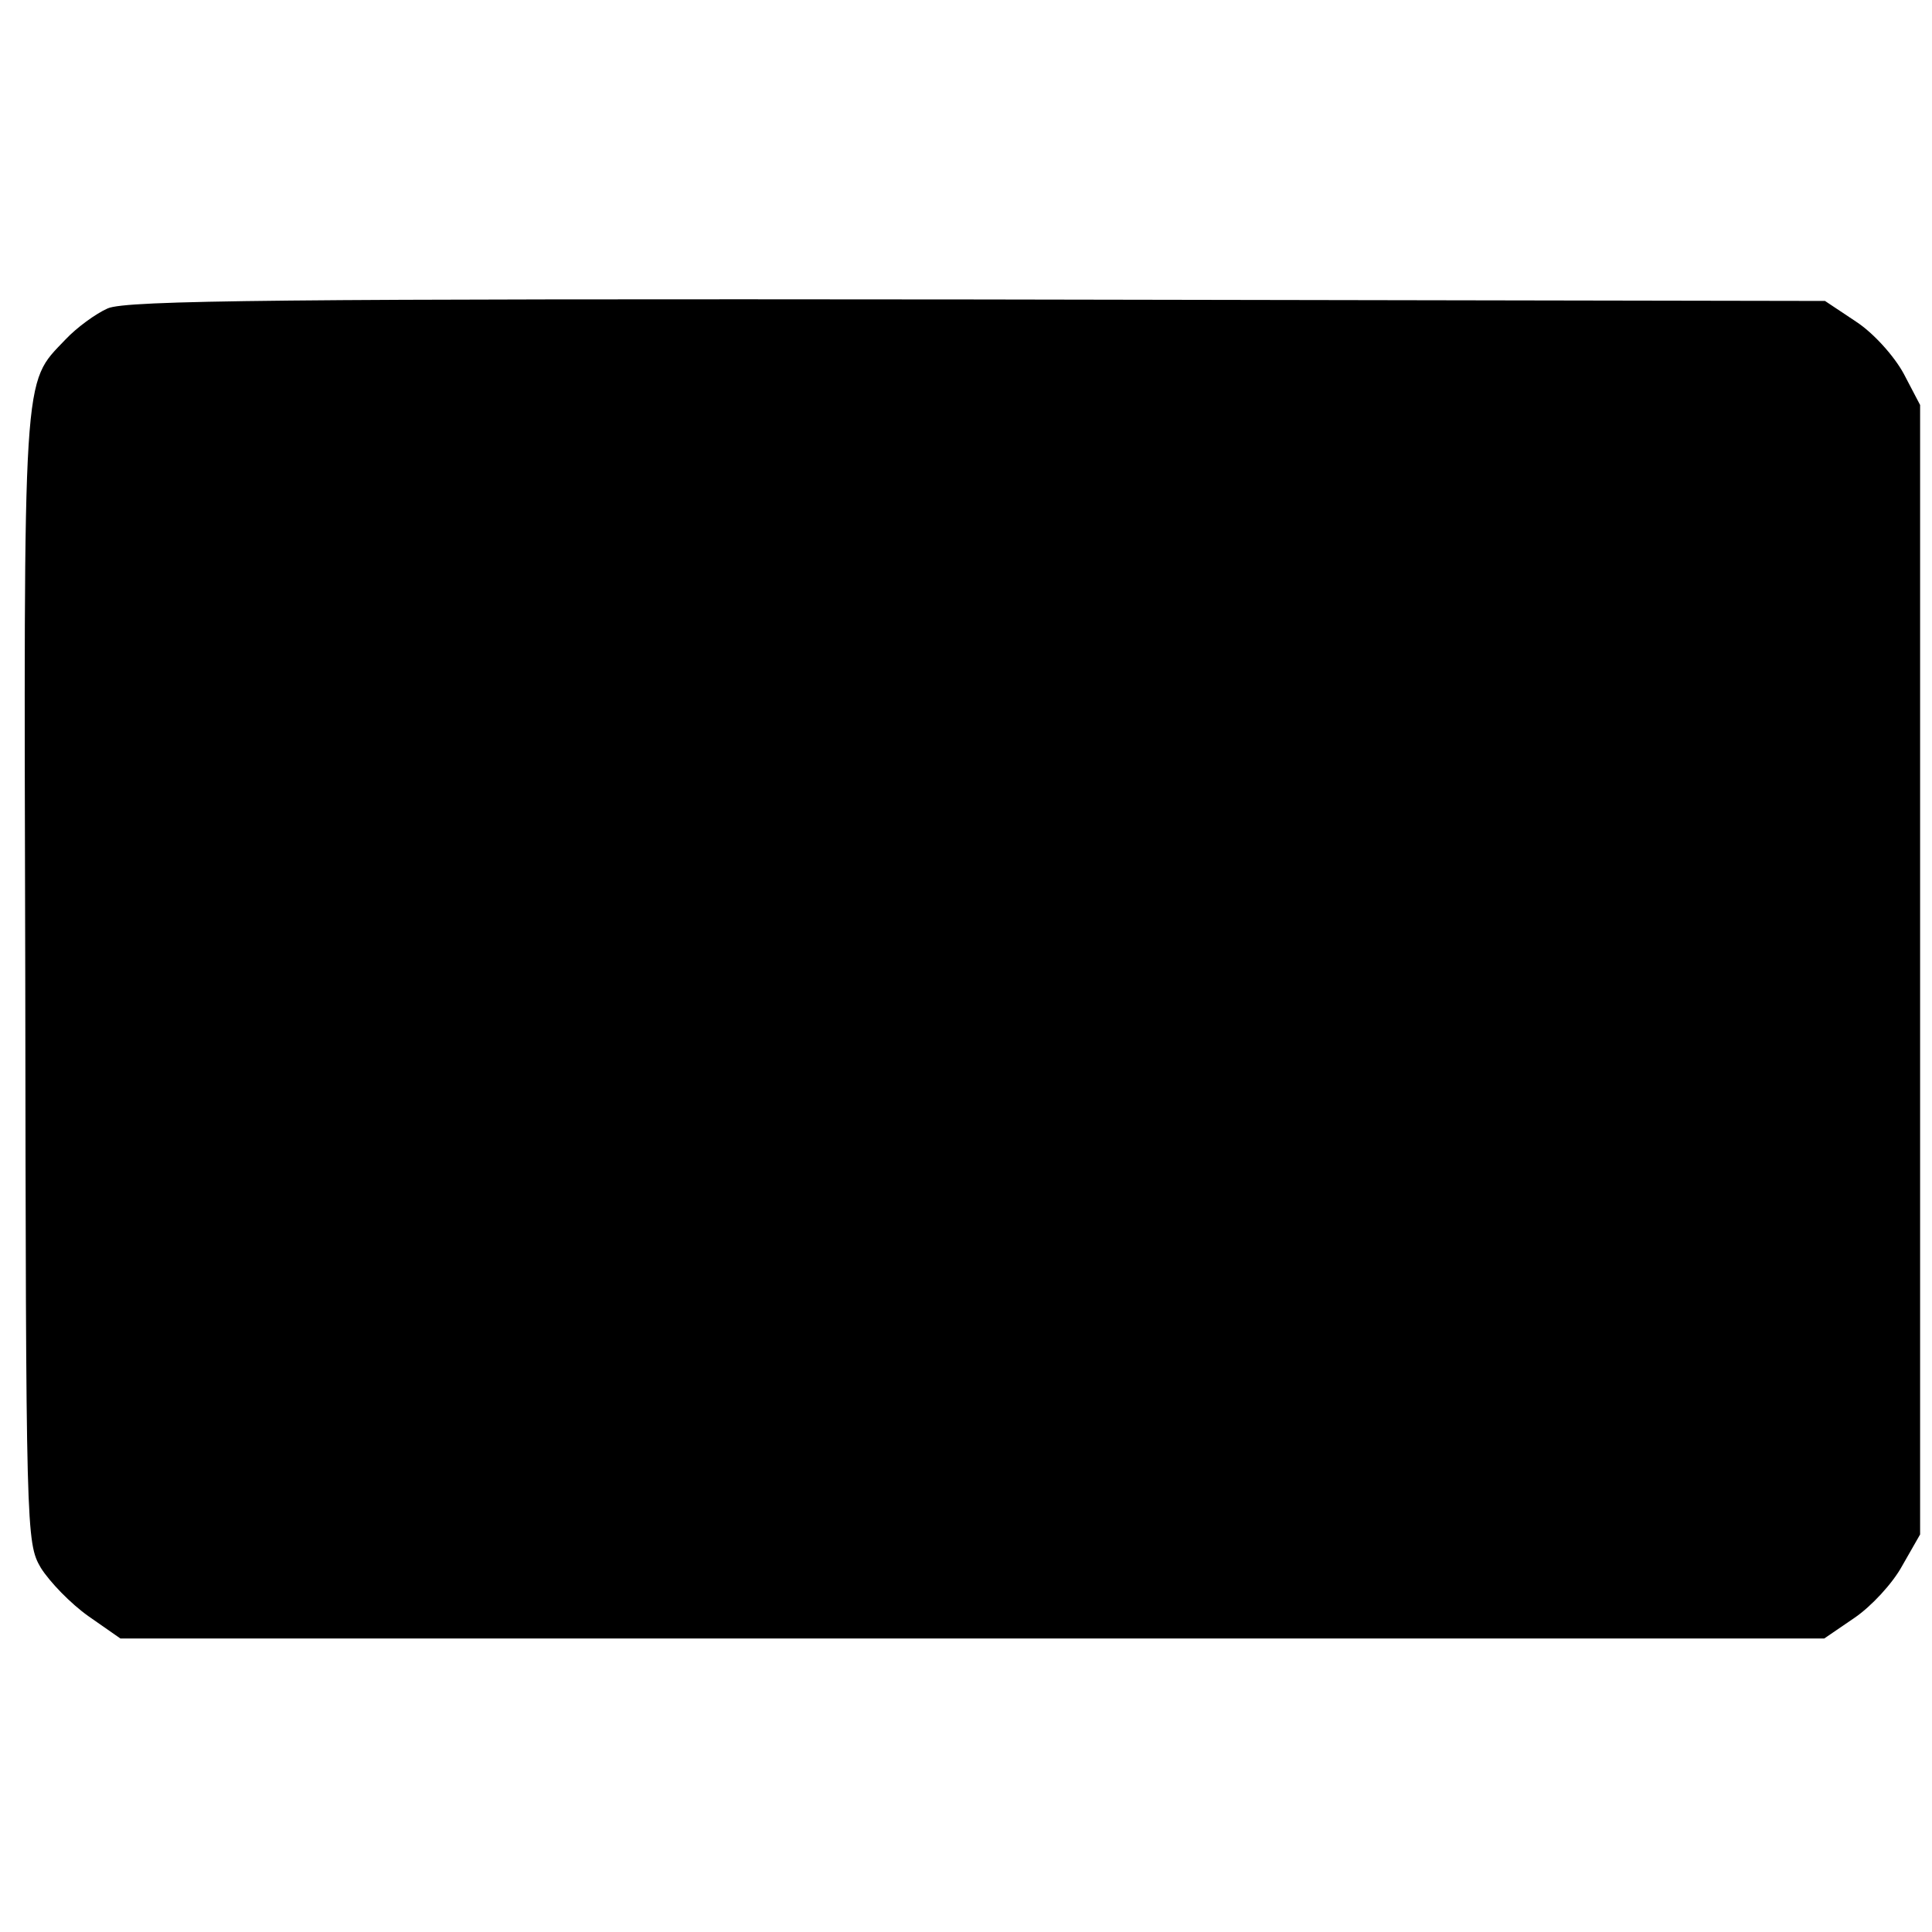 <?xml version="1.0" standalone="no"?>
<!DOCTYPE svg PUBLIC "-//W3C//DTD SVG 20010904//EN"
 "http://www.w3.org/TR/2001/REC-SVG-20010904/DTD/svg10.dtd">
<svg version="1.0" xmlns="http://www.w3.org/2000/svg"
 width="260pt" height="260pt" viewBox="0 0 260 260"
 preserveAspectRatio="xMidYMid meet">
<g transform="translate(0,260) scale(0.1,-0.1)"
fill="#000000" stroke="none">
<path d="M145 2185 c-16 -7 -42 -26 -57 -42 -58 -61 -56 -31 -54 -858 1 -747
1 -761 21 -795 12 -19 40 -48 64 -65 l43 -30 1146 0 1147 0 41 28 c22 15 51
46 64 70 l24 42 0 760 0 760 -22 42 c-13 24 -41 55 -64 70 l-42 28 -1140 2
c-934 1 -1146 -1 -1171 -12z"/>
</g>
</svg>
